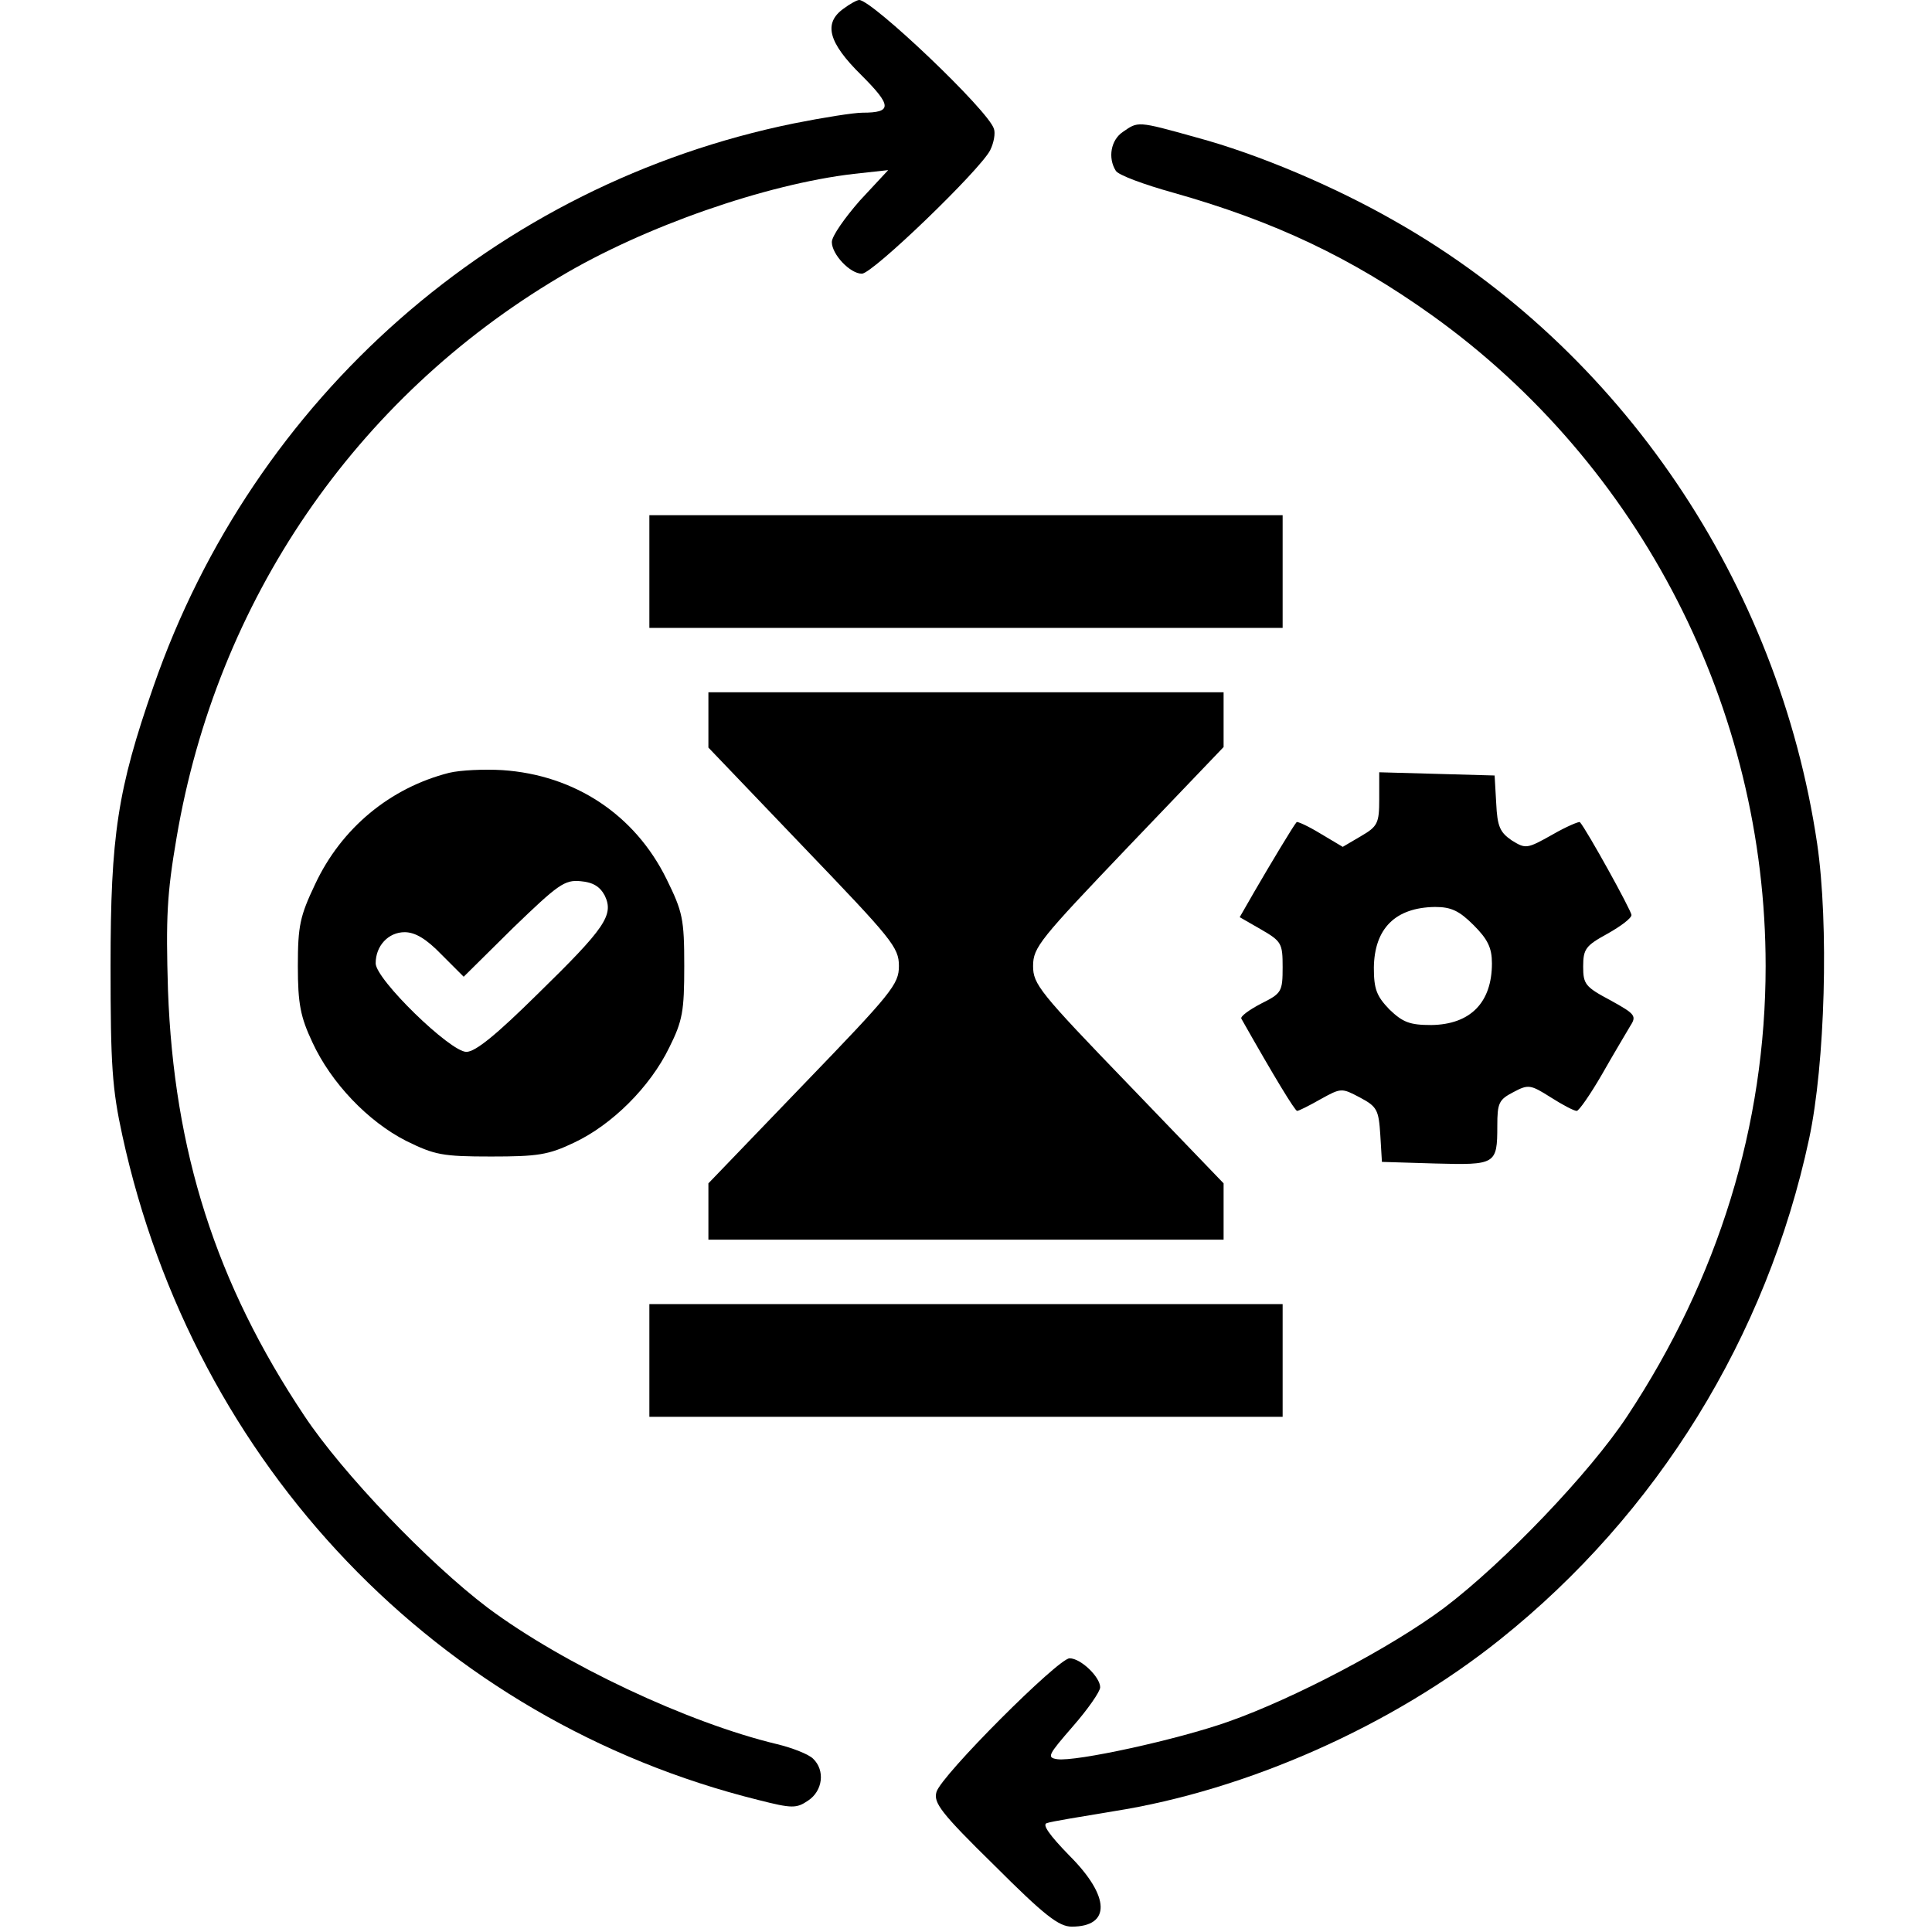 <?xml version="1.0" encoding="UTF-8" standalone="no"?>
<svg xmlns="http://www.w3.org/2000/svg" version="1.0" width="360pt" height="360pt" viewBox="0 0 360 360" preserveAspectRatio="xMidYMid meet">
  <g transform="translate(0,360) scale(0.1,-0.1)" fill="#000000" stroke="none">
    <path d="M1572 3584 c-38 -27 -29 -63 33 -124 57 -57 58 -70 2 -70 -16 0 -73 -9 -128 -20 -554 -113 -1006 -510 -1193 -1049 -67 -192 -80 -278 -80 -521 0 -185 3 -229 22 -316 134 -615 589 -1090 1185 -1238 63 -16 71 -16 93 -1 27 18 32 56 9 78 -8 8 -38 20 -67 27 -167 40 -398 149 -539 254 -111 84 -271 251 -342 358 -165 247 -243 493 -254 793 -4 135 -2 179 16 284 75 442 333 819 714 1045 157 94 385 173 548 192 l64 7 -53 -57 c-28 -32 -52 -66 -52 -77 0 -23 34 -59 56 -59 20 0 220 193 239 230 7 14 10 32 7 40 -10 34 -227 240 -251 240 -4 0 -17 -7 -29 -16z"></path>
    <path d="M2092 3354 c-22 -15 -28 -48 -13 -72 4 -8 53 -26 107 -41 188 -53 332 -121 483 -229 388 -278 621 -732 621 -1212 0 -296 -88 -582 -258 -839 -70 -106 -230 -273 -341 -357 -99 -74 -280 -169 -402 -212 -96 -34 -285 -75 -319 -70 -20 3 -17 8 29 61 28 32 51 65 51 73 0 19 -36 54 -57 54 -21 0 -239 -218 -248 -249 -6 -20 8 -39 108 -137 93 -93 120 -114 144 -114 73 0 72 56 -4 132 -38 39 -52 59 -42 61 8 3 64 12 124 22 248 39 519 159 720 320 293 234 497 564 576 933 30 140 37 400 15 550 -72 486 -365 920 -785 1159 -115 66 -257 126 -372 157 -111 31 -108 30 -137 10z"></path>
    <path d="M1210 2535 l0 -105 590 0 590 0 0 105 0 105 -590 0 -590 0 0 -105z"></path>
    <path d="M1320 2259 l0 -52 177 -185 c165 -172 178 -187 178 -222 0 -34 -13 -50 -178 -221 l-177 -184 0 -52 0 -53 480 0 480 0 0 53 0 52 -177 184 c-166 172 -178 187 -178 221 0 35 13 50 178 223 l177 185 0 51 0 51 -480 0 -480 0 0 -51z"></path>
    <path d="M837 2160 c-110 -28 -201 -103 -250 -208 -28 -59 -32 -77 -32 -152 0 -71 5 -95 27 -142 35 -76 104 -148 175 -184 53 -26 67 -29 158 -29 87 0 107 3 155 26 70 33 141 103 177 177 25 50 28 68 28 152 0 88 -3 101 -33 162 -59 120 -171 194 -306 203 -34 2 -78 0 -99 -5z m290 -229 c17 -36 1 -60 -125 -183 -77 -76 -116 -108 -133 -108 -30 0 -169 135 -169 165 0 33 24 58 54 58 20 0 41 -13 69 -42 l41 -41 92 91 c84 81 96 90 126 87 23 -2 36 -10 45 -27z"></path>
    <path d="M2570 2111 c0 -45 -3 -51 -34 -69 l-34 -20 -42 25 c-23 14 -43 23 -44 21 -5 -5 -50 -80 -79 -130 l-27 -47 40 -23 c38 -22 40 -26 40 -70 0 -46 -2 -49 -40 -68 -23 -12 -39 -24 -37 -28 61 -108 100 -172 104 -172 3 0 23 10 44 22 38 21 39 21 73 3 32 -17 35 -23 38 -70 l3 -50 99 -3 c113 -3 116 -2 116 70 0 43 3 49 30 63 28 15 32 14 70 -10 22 -14 43 -25 48 -25 4 0 25 30 47 68 21 37 45 77 52 89 13 20 11 23 -36 49 -47 25 -51 30 -51 63 0 33 5 39 45 61 25 14 45 29 45 35 0 8 -83 158 -96 173 -1 2 -25 -8 -51 -23 -48 -27 -50 -27 -76 -11 -22 15 -27 26 -29 69 l-3 52 -107 3 -108 3 0 -50z m176 -235 c26 -26 34 -42 34 -71 0 -73 -40 -114 -113 -115 -40 0 -53 5 -78 29 -24 25 -29 38 -29 78 1 73 40 112 114 113 30 0 45 -7 72 -34z"></path>
    <path d="M1210 1065 l0 -105 590 0 590 0 0 105 0 105 -590 0 -590 0 0 -105z"></path>
  </g>
</svg>
